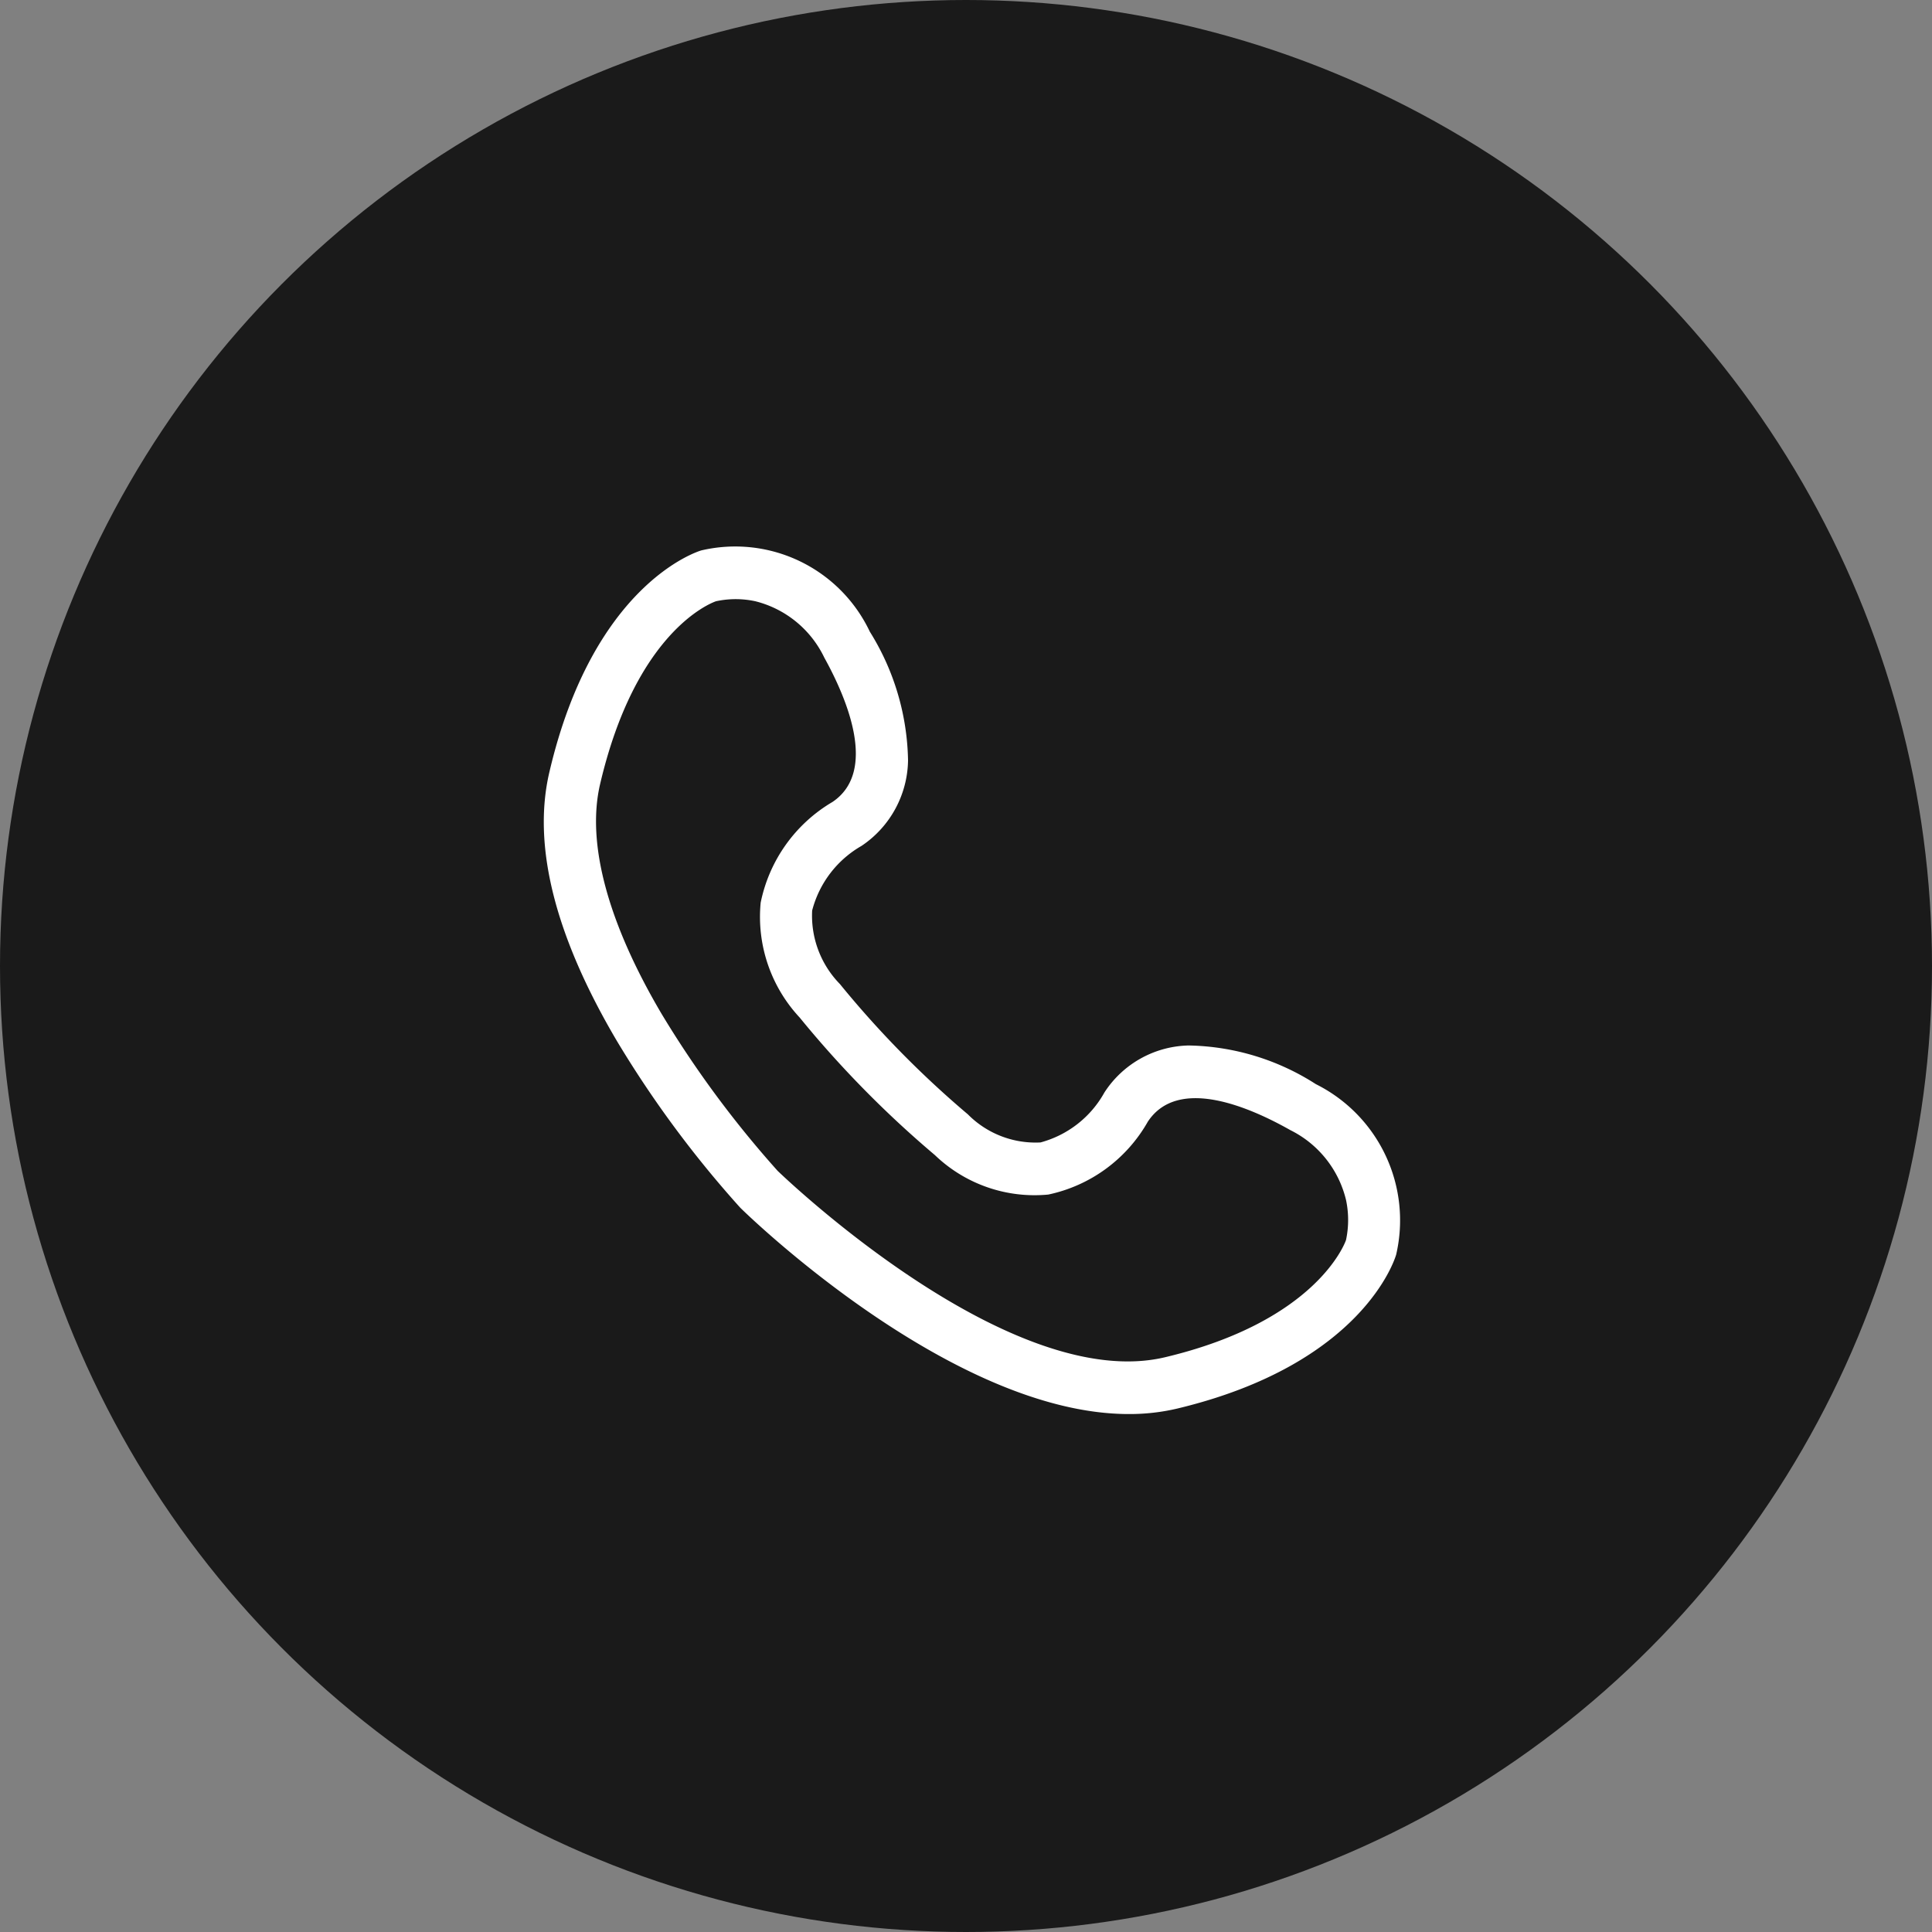 <svg xmlns="http://www.w3.org/2000/svg" width="43" height="43" viewBox="0 0 43 43">
  <rect x="0" y="0" width="43" height="43" fill="#808080" stroke="none"/>
  <g id="picto-tel" transform="translate(-1748 -30)">
    <circle id="Ellipse_11" data-name="Ellipse 11" cx="21.5" cy="21.5" r="21.5" transform="translate(1748 30)" fill="#1a1a1a"/>
    <path id="Tracé_130" data-name="Tracé 130" d="M144.519,137.264c-3.906,0-8.427-4.376-8.635-4.58l-.024-.025a23.964,23.964,0,0,1-2.735-3.7c-1.38-2.339-1.887-4.354-1.5-5.989.976-4.17,3.283-4.9,3.381-4.928a3.314,3.314,0,0,1,3.75,1.81,5.577,5.577,0,0,1,.85,2.866,2.332,2.332,0,0,1-1.034,1.9,2.333,2.333,0,0,0-1.1,1.439,2.176,2.176,0,0,0,.618,1.637,21.987,21.987,0,0,0,2.848,2.9,2.118,2.118,0,0,0,1.617.625,2.312,2.312,0,0,0,1.421-1.111,2.29,2.29,0,0,1,1.875-1.047,5.4,5.4,0,0,1,2.831.86,3.387,3.387,0,0,1,1.788,3.795c-.029.1-.749,2.437-4.868,3.425a4.627,4.627,0,0,1-1.082.123m-7.817-5.413c.275.264,5.228,4.963,8.631,4.147,3.354-.8,3.994-2.53,4.02-2.608a2.143,2.143,0,0,0,0-.891,2.346,2.346,0,0,0-1.239-1.554c-.9-.509-2.5-1.209-3.173-.187a3.339,3.339,0,0,1-2.215,1.621,3.2,3.2,0,0,1-2.524-.879,23.236,23.236,0,0,1-3.009-3.061,3.285,3.285,0,0,1-.868-2.556,3.379,3.379,0,0,1,1.6-2.243c1.01-.682.318-2.305-.184-3.212a2.328,2.328,0,0,0-1.534-1.254,2.076,2.076,0,0,0-.877,0c-.143.05-1.791.7-2.579,4.071-.306,1.309.168,3.078,1.371,5.116a23.125,23.125,0,0,0,2.582,3.492m-1.38-12.677h0l-.008,0Z" transform="translate(1628.604 -75.792)" fill="#fff"/>
  </g>
</svg>
